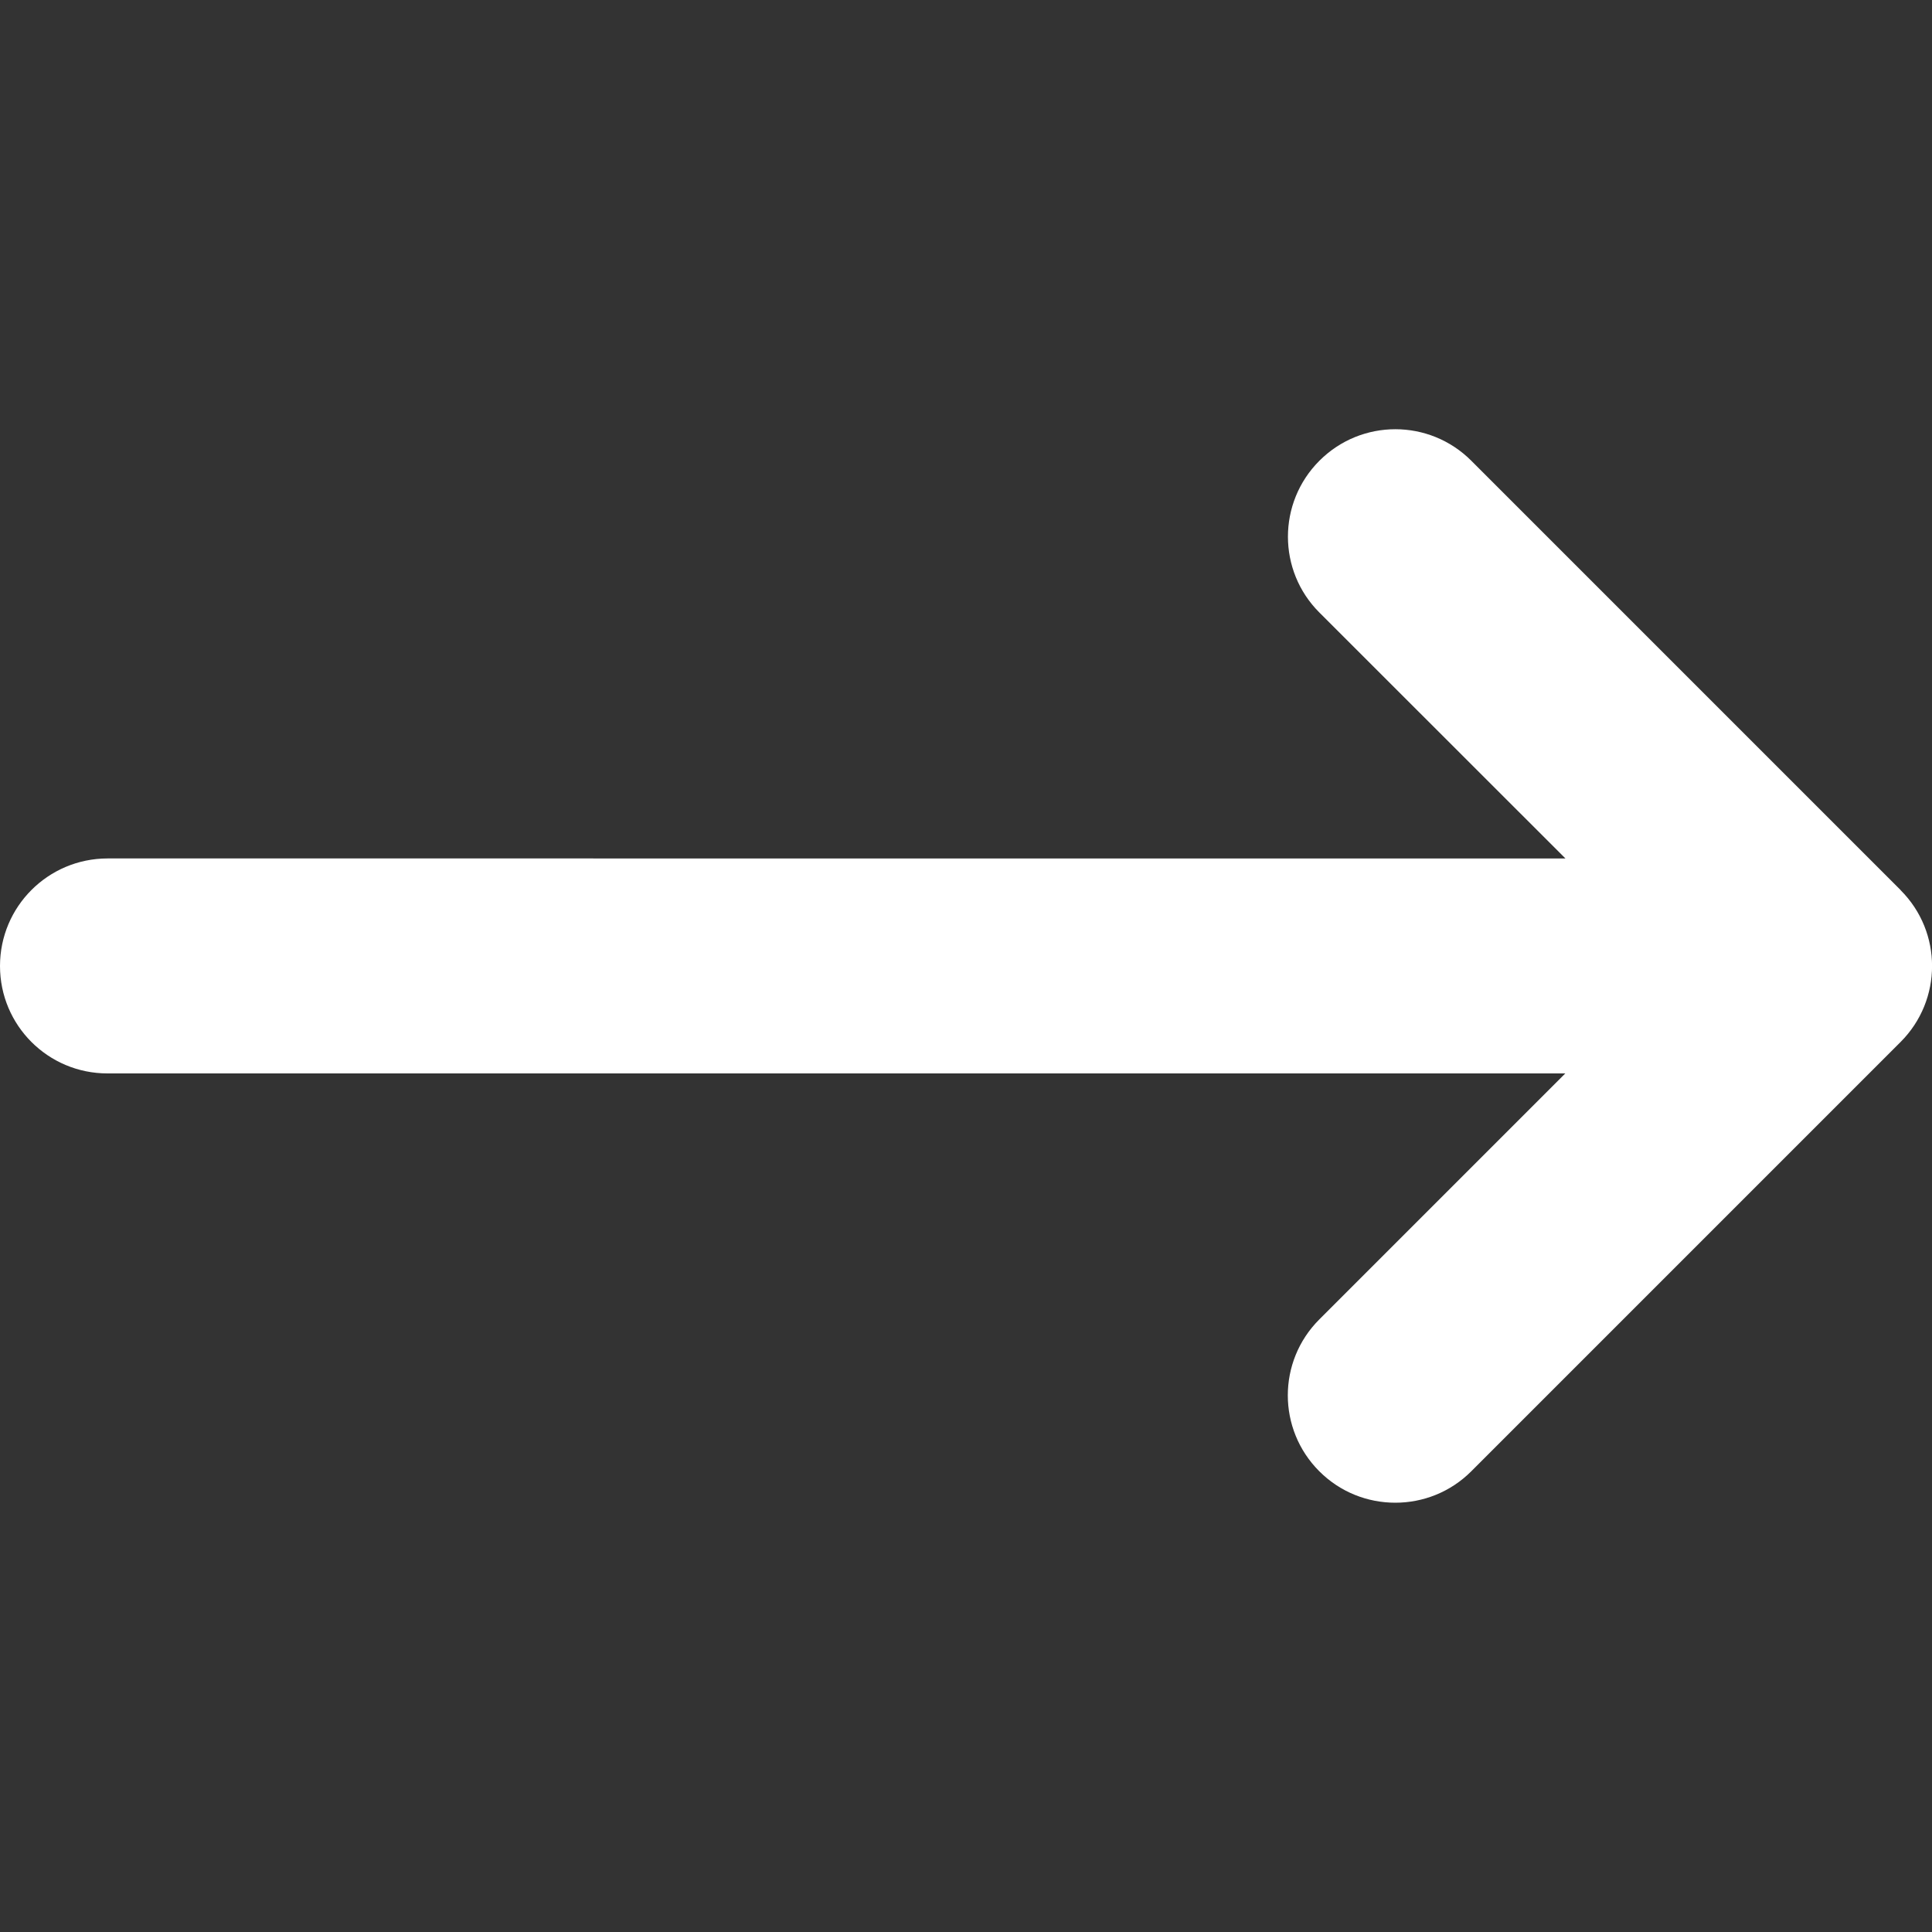 <?xml version="1.0" encoding="UTF-8"?>
<svg id="Calque_1" xmlns="http://www.w3.org/2000/svg" viewBox="0 0 150 150"><rect x="0" y="0" width="150" height="150" fill="#333333" stroke="none"/><defs><style>.cls-1{fill:#fff;}</style></defs><path class="cls-1" d="m147.56,69.1l-33.33-33.33c-3.26-3.26-8.53-3.26-11.79,0-3.26,3.26-3.26,8.54,0,11.79l19.1,19.09H8.34C3.73,66.66,0,70.39,0,75s3.73,8.34,8.34,8.34h113.19l-19.1,19.1c-3.26,3.26-3.26,8.53,0,11.79,1.63,1.63,3.76,2.44,5.9,2.44s4.27-.81,5.9-2.44l33.31-33.31s.02-.01.02-.02c3.26-3.26,3.26-8.54,0-11.79Z"/></svg>